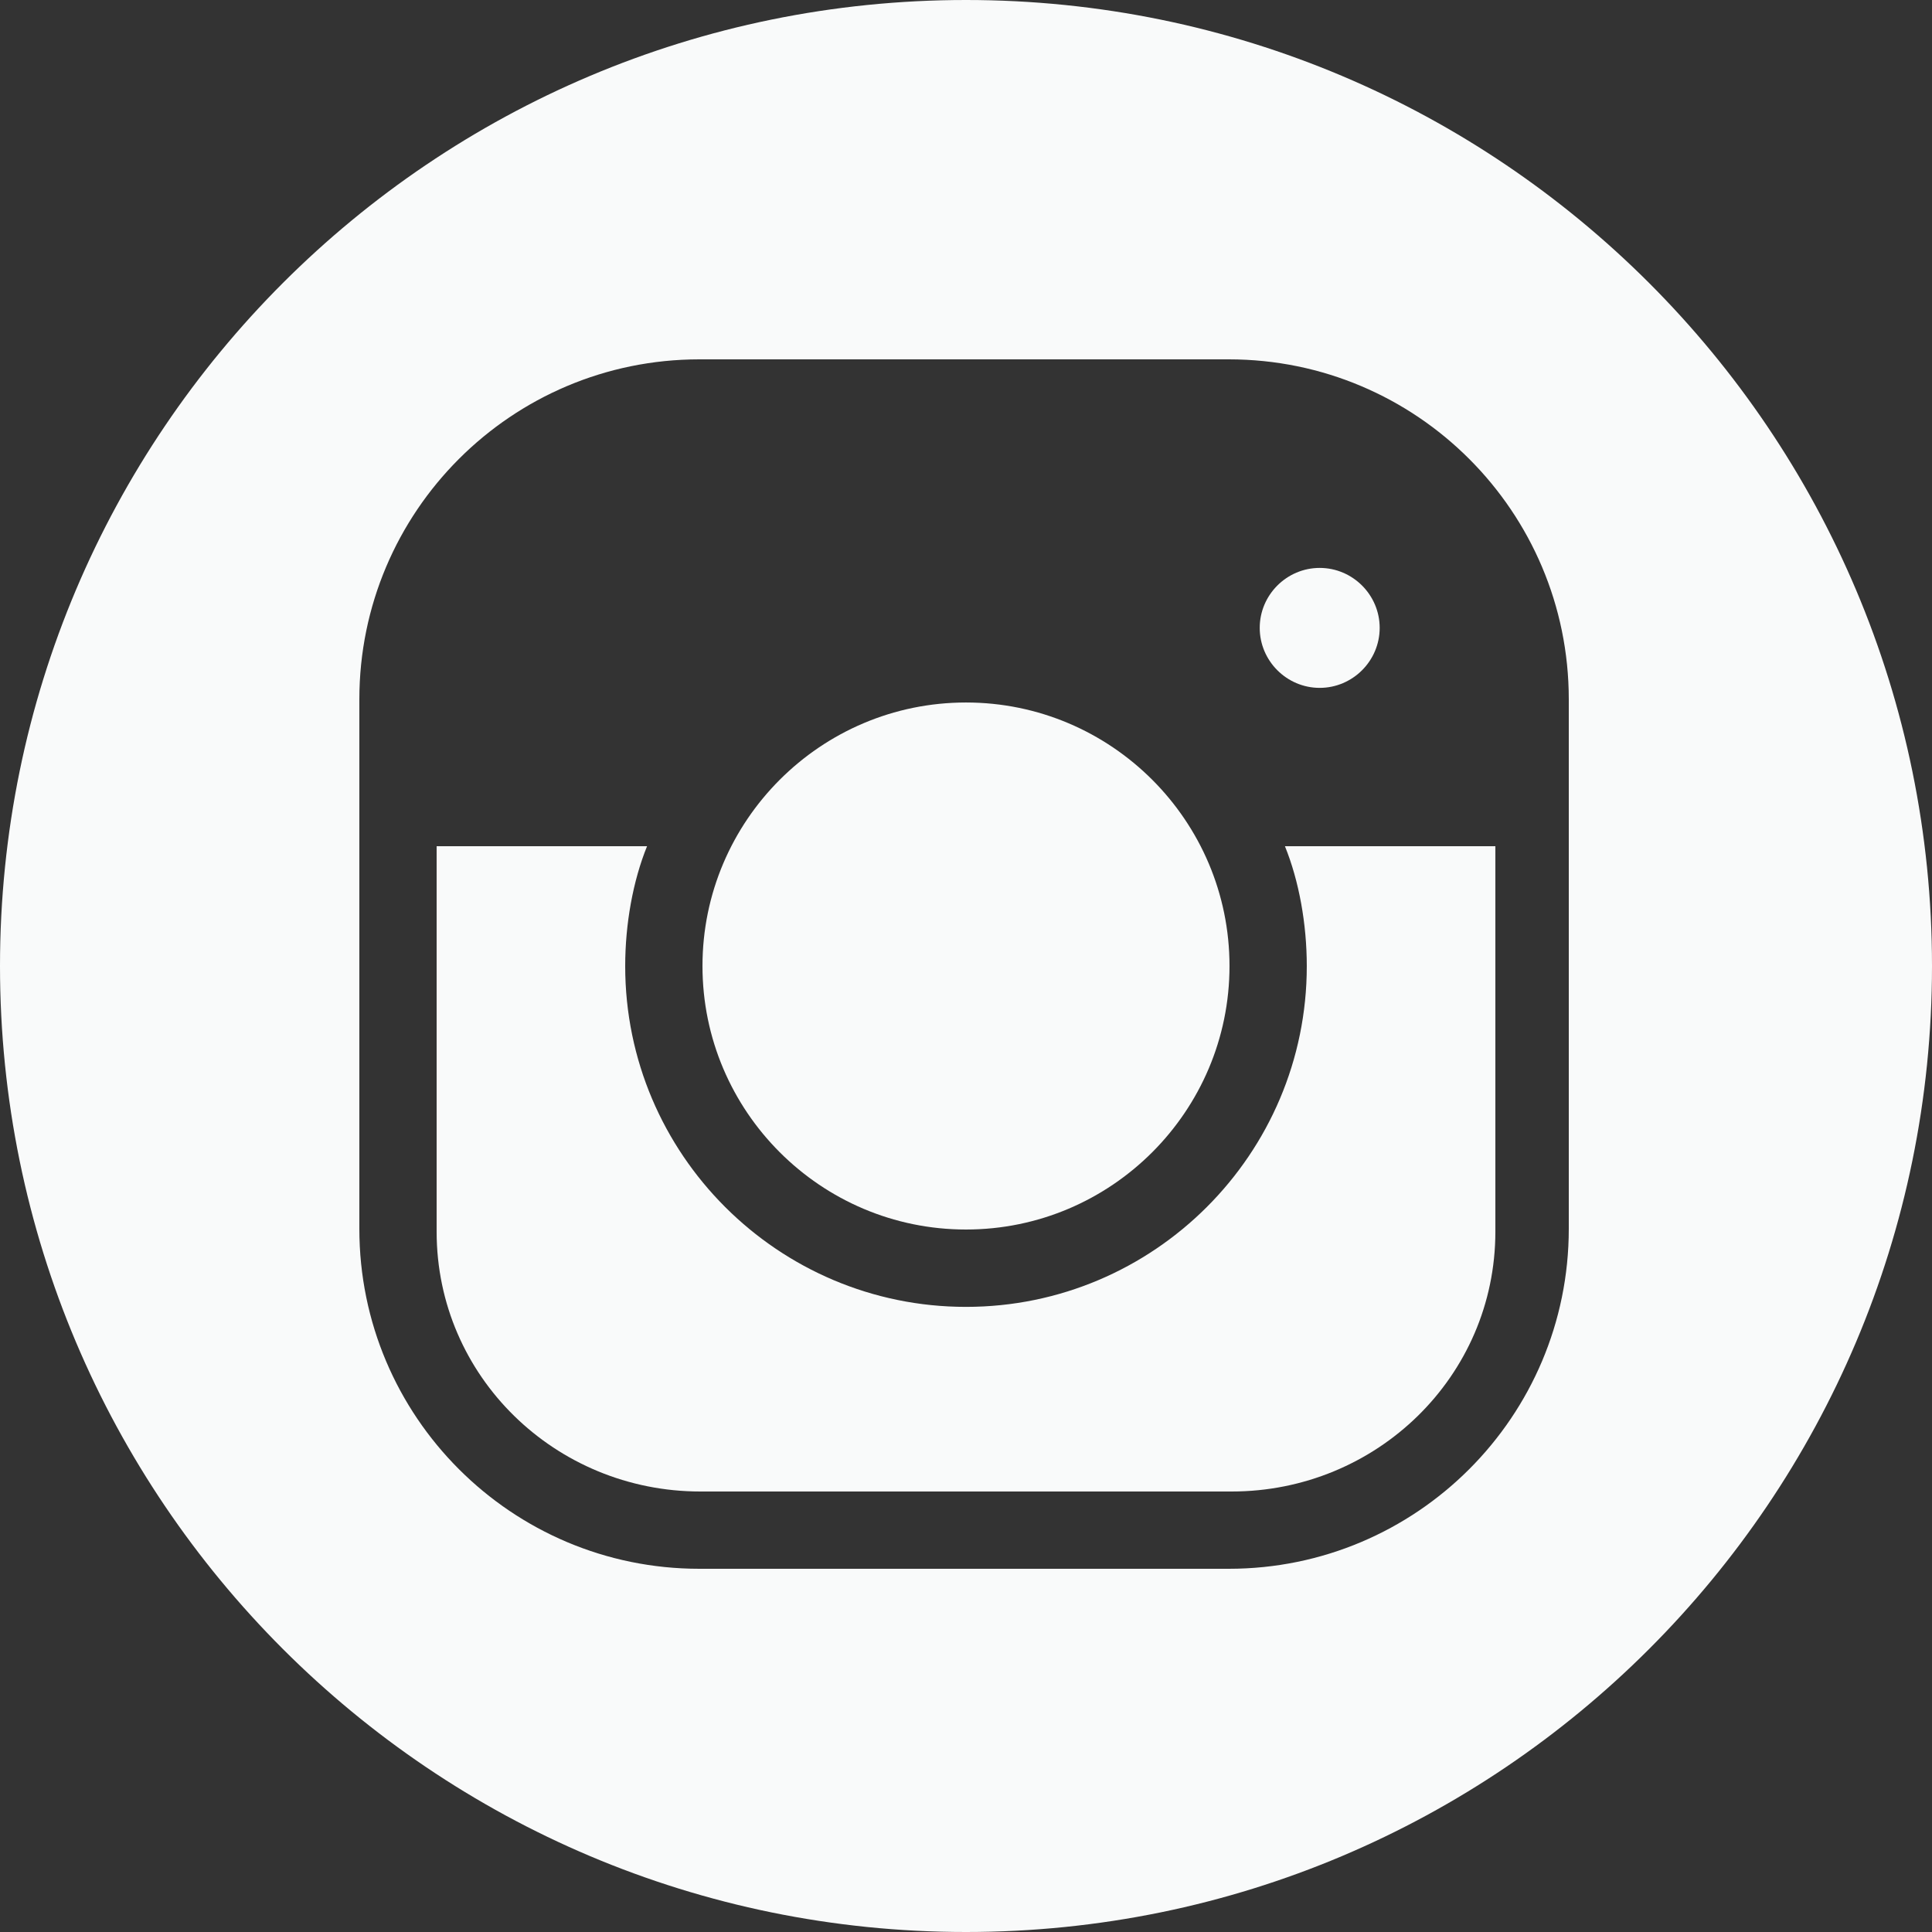 <?xml version="1.0" encoding="UTF-8" standalone="no"?><svg xmlns="http://www.w3.org/2000/svg" xmlns:xlink="http://www.w3.org/1999/xlink" fill="#f9fafa" height="500" preserveAspectRatio="xMidYMid meet" version="1" viewBox="0.0 0.0 500.0 500.0" width="500" zoomAndPan="magnify"><rect x="0.0" y="0.0" width="500.0" height="500.0" fill="#333333" stroke="none"/><g id="change1_1"><path d="M 341.535 178.02 C 350.074 178.02 357.059 171.031 357.059 162.496 C 357.059 153.961 350.074 146.977 341.535 146.977 C 333 146.977 326.016 153.961 326.016 162.496 C 326.016 171.031 333 178.02 341.535 178.02" fill="inherit"/><path d="M 249.996 318.199 L 250 318.199 C 287.605 318.199 318.195 287.605 318.195 250.004 C 318.195 212.398 287.605 181.805 250 181.805 C 212.395 181.805 181.801 212.398 181.801 250.004 C 181.801 287.605 212.395 318.199 249.996 318.199" fill="inherit"/><path d="M 406 318.012 C 406 366.605 366.605 406 318.012 406 L 180.988 406 C 132.395 406 93 366.605 93 318.012 L 93 180.988 C 93 132.395 132.395 93 180.988 93 L 318.012 93 C 366.605 93 406 132.395 406 180.988 Z M 250 0 C 111.93 0 0 111.93 0 250 C 0 388.07 111.93 500 250 500 C 388.07 500 500 388.07 500 250 C 500 111.93 388.07 0 250 0" fill="inherit"/><path d="M 338.195 250.035 C 338.195 298.672 298.633 338.219 250 338.219 C 201.367 338.219 161.801 298.68 161.801 250.047 C 161.801 239.113 163.805 228 167.457 219 L 113 219 L 113 318.75 C 113 356.238 143.762 386 181.25 386 L 318.75 386 C 356.238 386 387 356.238 387 318.75 L 387 219 L 332.539 219 C 336.191 228 338.195 239.105 338.195 250.035" fill="inherit"/></g></svg>